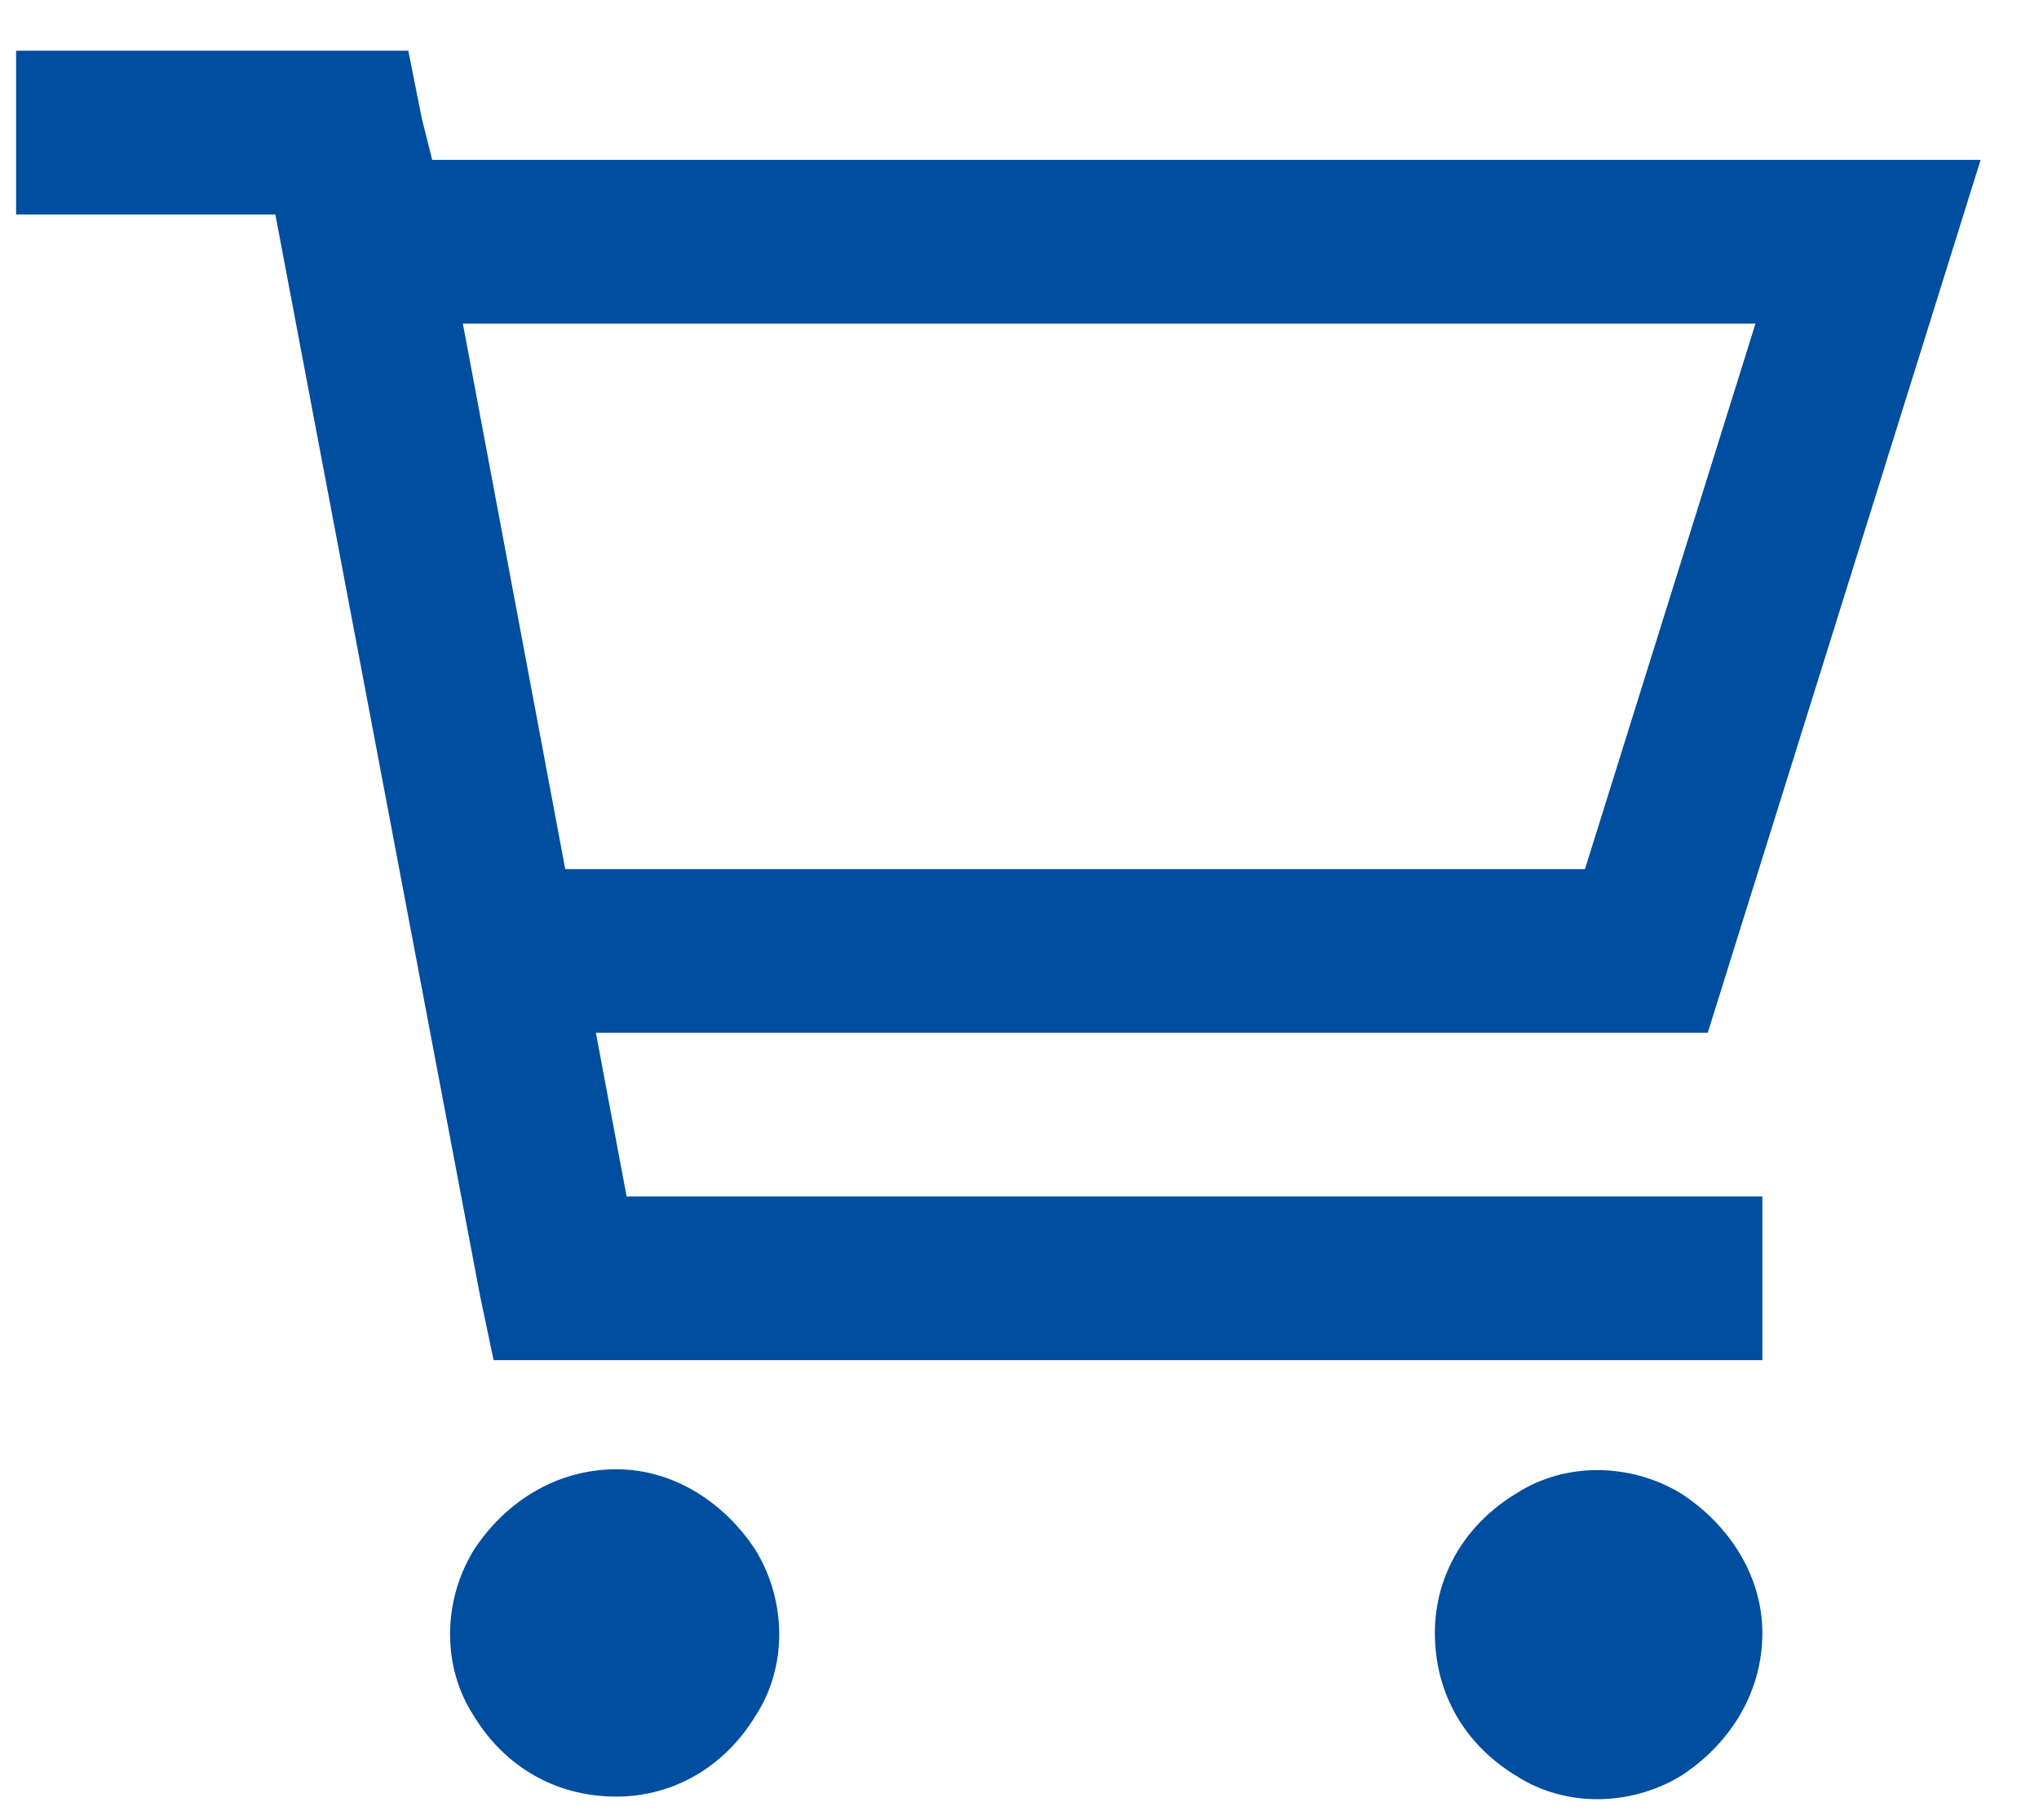 <svg width="28" height="25" viewBox="0 0 28 25" fill="none" xmlns="http://www.w3.org/2000/svg">
<path d="M1.345 0.697H4.717H5.607L5.794 1.634L5.935 2.196H24.81H27.198L26.496 4.444L23.451 14.186H8.183L8.605 16.434H23.077H24.201V18.682H23.077H7.715H6.778L6.591 17.792L3.781 2.946H1.345H0.221V0.697H1.345ZM7.762 11.938H21.765L24.107 4.444H6.356L7.762 11.938ZM8.464 24.677C7.621 24.677 6.918 24.256 6.497 23.553C6.075 22.897 6.075 22.008 6.497 21.305C6.918 20.649 7.621 20.181 8.464 20.181C9.26 20.181 9.963 20.649 10.384 21.305C10.806 22.008 10.806 22.897 10.384 23.553C9.963 24.256 9.26 24.677 8.464 24.677ZM24.201 22.429C24.201 23.272 23.732 23.975 23.077 24.396C22.374 24.818 21.484 24.818 20.829 24.396C20.126 23.975 19.704 23.272 19.704 22.429C19.704 21.633 20.126 20.93 20.829 20.509C21.484 20.087 22.374 20.087 23.077 20.509C23.732 20.93 24.201 21.633 24.201 22.429Z" fill="#004EA0"/>
</svg>
